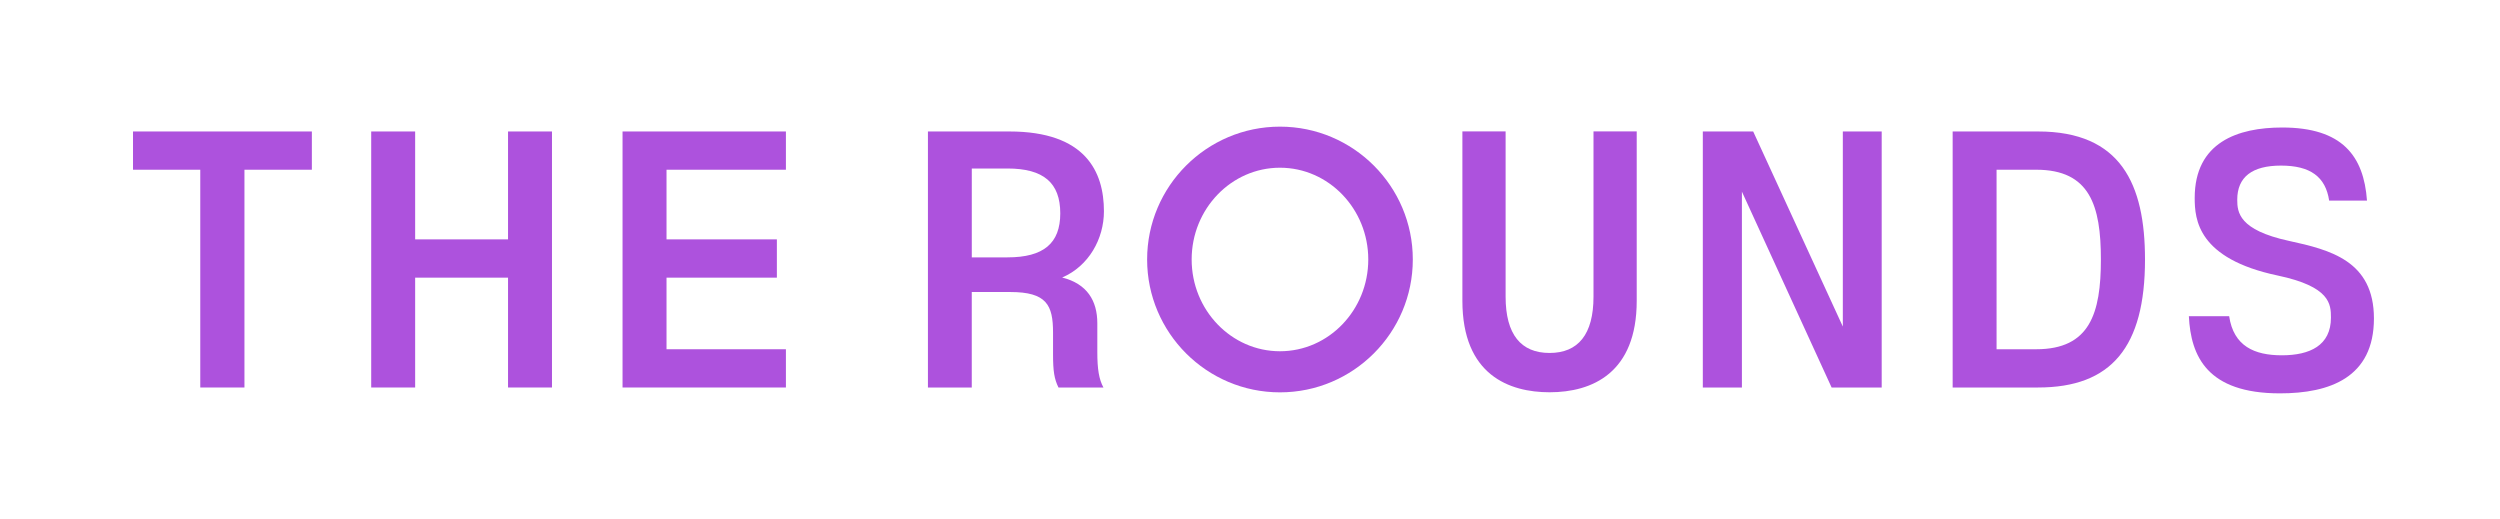 <?xml version="1.0" encoding="utf-8"?>
<!-- Generator: Adobe Illustrator 24.0.3, SVG Export Plug-In . SVG Version: 6.00 Build 0)  -->
<svg version="1.1" id="artwork" xmlns="http://www.w3.org/2000/svg" xmlns:xlink="http://www.w3.org/1999/xlink" x="0px" y="0px"
	 viewBox="0 0 896 186" style="enable-background:new 0 0 896 186;" xml:space="preserve">
<style type="text/css">
	.st0{fill:none;}
</style>
<g>
	<rect class="st0" width="896" height="186"/>
	<g fill="#AD52DD">
		<g>
			<polygon points="47.67,60.83 71.78,60.83 71.78,138.88 87.61,138.88 87.61,60.83 111.77,60.83 111.77,47.12 47.67,47.12 			"/>
			<polygon points="182.08,85.79 148.79,85.79 148.79,47.12 133.04,47.12 133.04,138.88 148.79,138.88 148.79,99.51 182.08,99.51 
				182.08,138.88 197.83,138.88 197.83,47.12 182.08,47.12 			"/>
			<polygon points="223.12,138.88 281.67,138.88 281.67,125.17 238.88,125.17 238.88,99.51 278.43,99.51 278.43,85.79 238.88,85.79 
				238.88,60.83 281.67,60.83 281.67,47.12 223.12,47.12 			"/>
		</g>
		<g>
			<path d="M395.65,75.72c0-14.19-6.6-28.6-33.89-28.6h-29.19v91.76h15.71v-34.22h13.8c13.03,0,15.33,4.68,15.33,14.52v7.75
				c0,6.09,0.44,8.9,1.95,11.95h16.11c-1.6-2.98-2.19-6.55-2.19-12.73v-10.29c0-8.11-3.69-14.16-12.6-16.4
				C390.24,95.36,395.65,85.58,395.65,75.72z M361.08,92.24h-12.79V60.39h12.79c12.91,0,18.92,5.11,18.92,16.08
				C380,87.23,373.99,92.24,361.08,92.24z"/>
			<polygon points="660.47,117.04 628.34,47.12 610.29,47.12 610.29,138.88 624.3,138.88 624.3,68.69 656.45,138.88 674.4,138.88 
				674.4,47.12 660.47,47.12 			"/>
			<path d="M730.43,47.12h-30.6v91.76h30.6c26.28,0,38.34-14.48,38.34-45.88C768.77,65.96,760.11,47.12,730.43,47.12z
				 M729.79,125.17h-14.22V60.83h14.22c19.23,0,23.17,12.86,23.17,32.17C752.96,112.31,749.02,125.17,729.79,125.17z"/>
			<path d="M820.35,86.33c-17.96-3.9-18.52-10.27-18.52-14.74c0-8.12,5.28-12.24,15.69-12.24c10.47,0,15.97,3.99,17.25,12.54h13.56
				c-1.15-16.01-8.88-26.19-30.38-26.19c-15.88,0-31.37,5.26-31.37,25.25c0,7.71,1.1,21.76,29.75,27.8
				c18.82,3.97,19.08,10.24,19.08,15.09c0,10-7.58,13.5-17.59,13.5c-9.81,0-17.3-3.25-18.89-14.02h-14.44
				c0.69,14.37,6.57,27.66,32.63,27.66c17.83,0,33.7-5.63,33.7-26.86C850.8,93.5,835.18,89.55,820.35,86.33z"/>
			<path d="M458.74,45.39c-26.25,0-47.61,21.36-47.61,47.61c0,26.26,21.36,47.62,47.61,47.62s47.61-21.36,47.61-47.62
				C506.36,66.75,485,45.39,458.74,45.39z M458.74,125.89c-17.45,0-31.65-14.76-31.65-32.89c0-18.14,14.2-32.89,31.65-32.89
				c17.45,0,31.65,14.75,31.65,32.89C490.39,111.14,476.2,125.89,458.74,125.89z"/>
			<path d="M571.11,106.33c0,13.57-5.53,20.17-15.75,20.17c-10.22,0-15.75-6.6-15.75-20.17V47.09h-15.49v60.72
				c0,26.64,16.86,32.78,31.24,32.78c15.33,0,31.24-6.95,31.24-32.78V47.09h-15.49V106.33z"/>
		</g>
	</g>
</g>
</svg>
